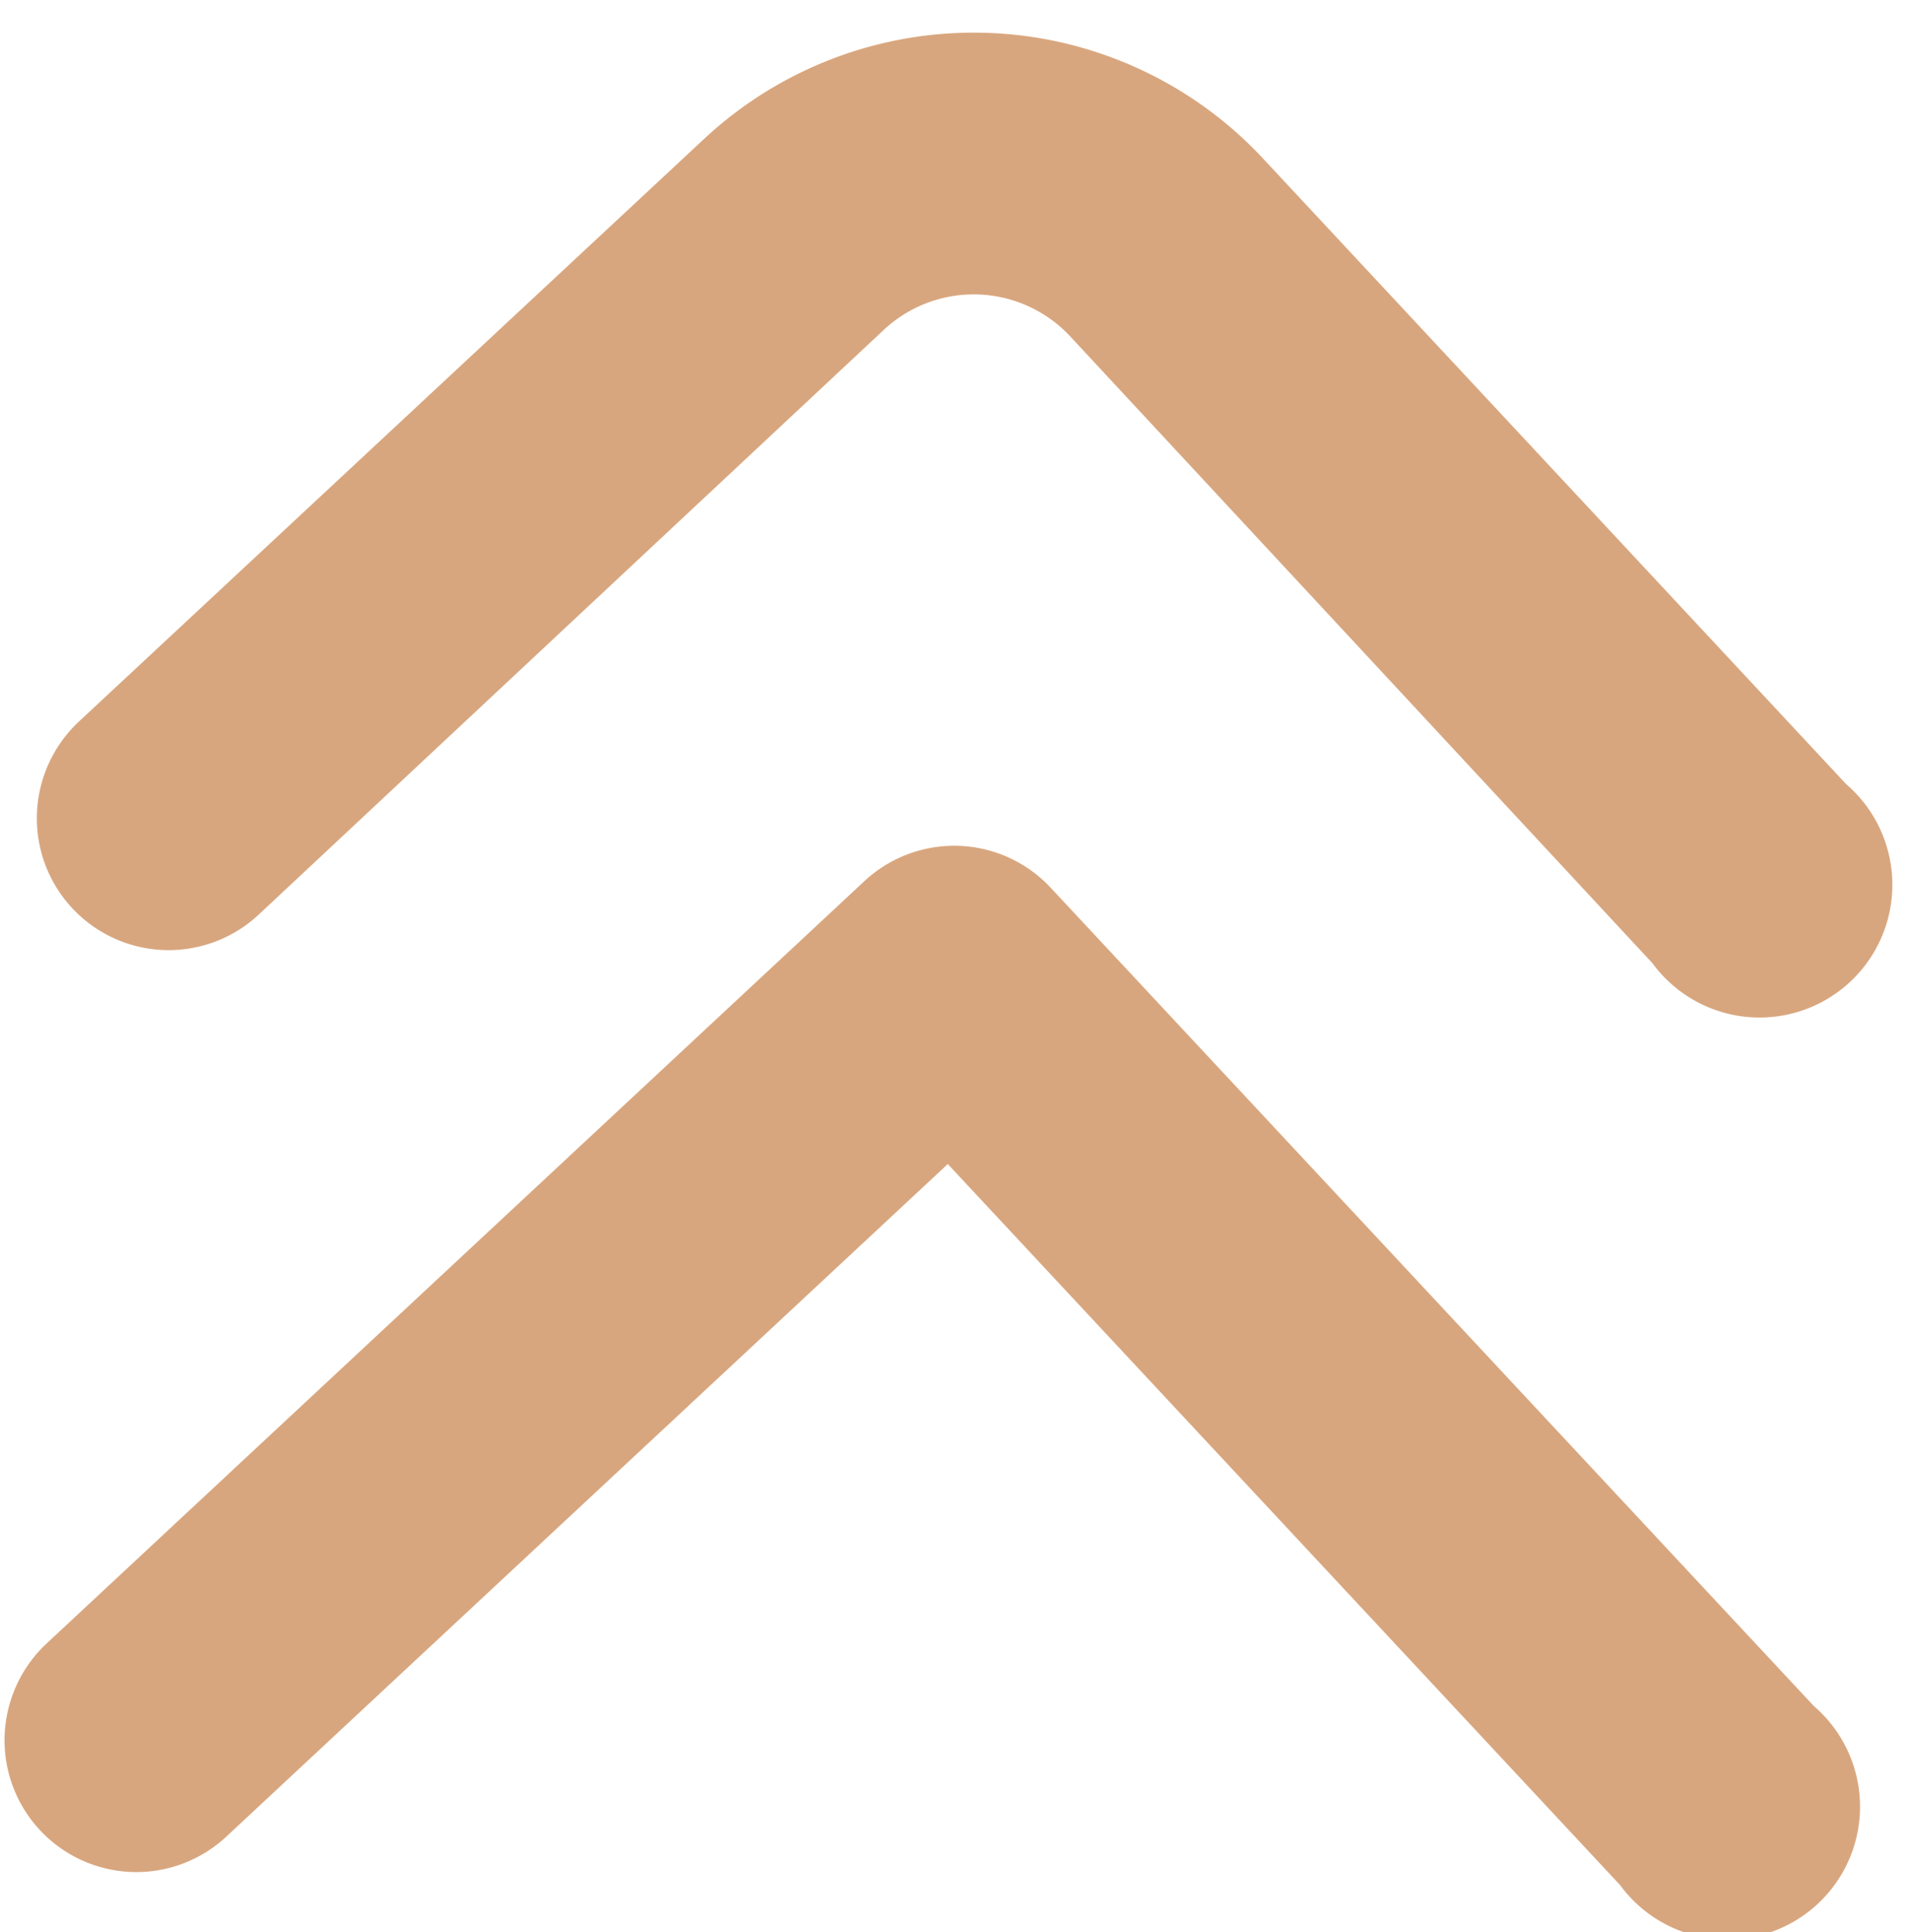 <svg xmlns="http://www.w3.org/2000/svg" width="10.066" height="10.183" viewBox="0 0 10.066 10.183">
  <g id="Flechas_Dropdown" data-name="Flechas Dropdown" transform="matrix(0.035, -0.999, 0.999, 0.035, 0, 9.843)">
    <path id="Path_5927" data-name="Path 5927" d="M.692,0A.695.695,0,0,0,.206,1.188L3.4,4.371a.695.695,0,0,1,0,.987L.206,8.54a.7.7,0,1,0,.98.987l3.19-3.189a2.084,2.084,0,0,0,0-2.946L1.185.2A.7.7,0,0,0,.692,0Z" transform="translate(4.864 0)" fill="#d8a67e"/>
    <path id="Path_5928" data-name="Path 5928" d="M.692,0A.695.695,0,0,0,.206,1.188L3.882,4.864.206,8.54a.7.7,0,1,0,.98.987L5.355,5.357a.695.695,0,0,0,0-.987L1.185.2A.7.7,0,0,0,.692,0Z" transform="translate(0 0)" fill="#d8a67e"/>
  </g>
</svg>
